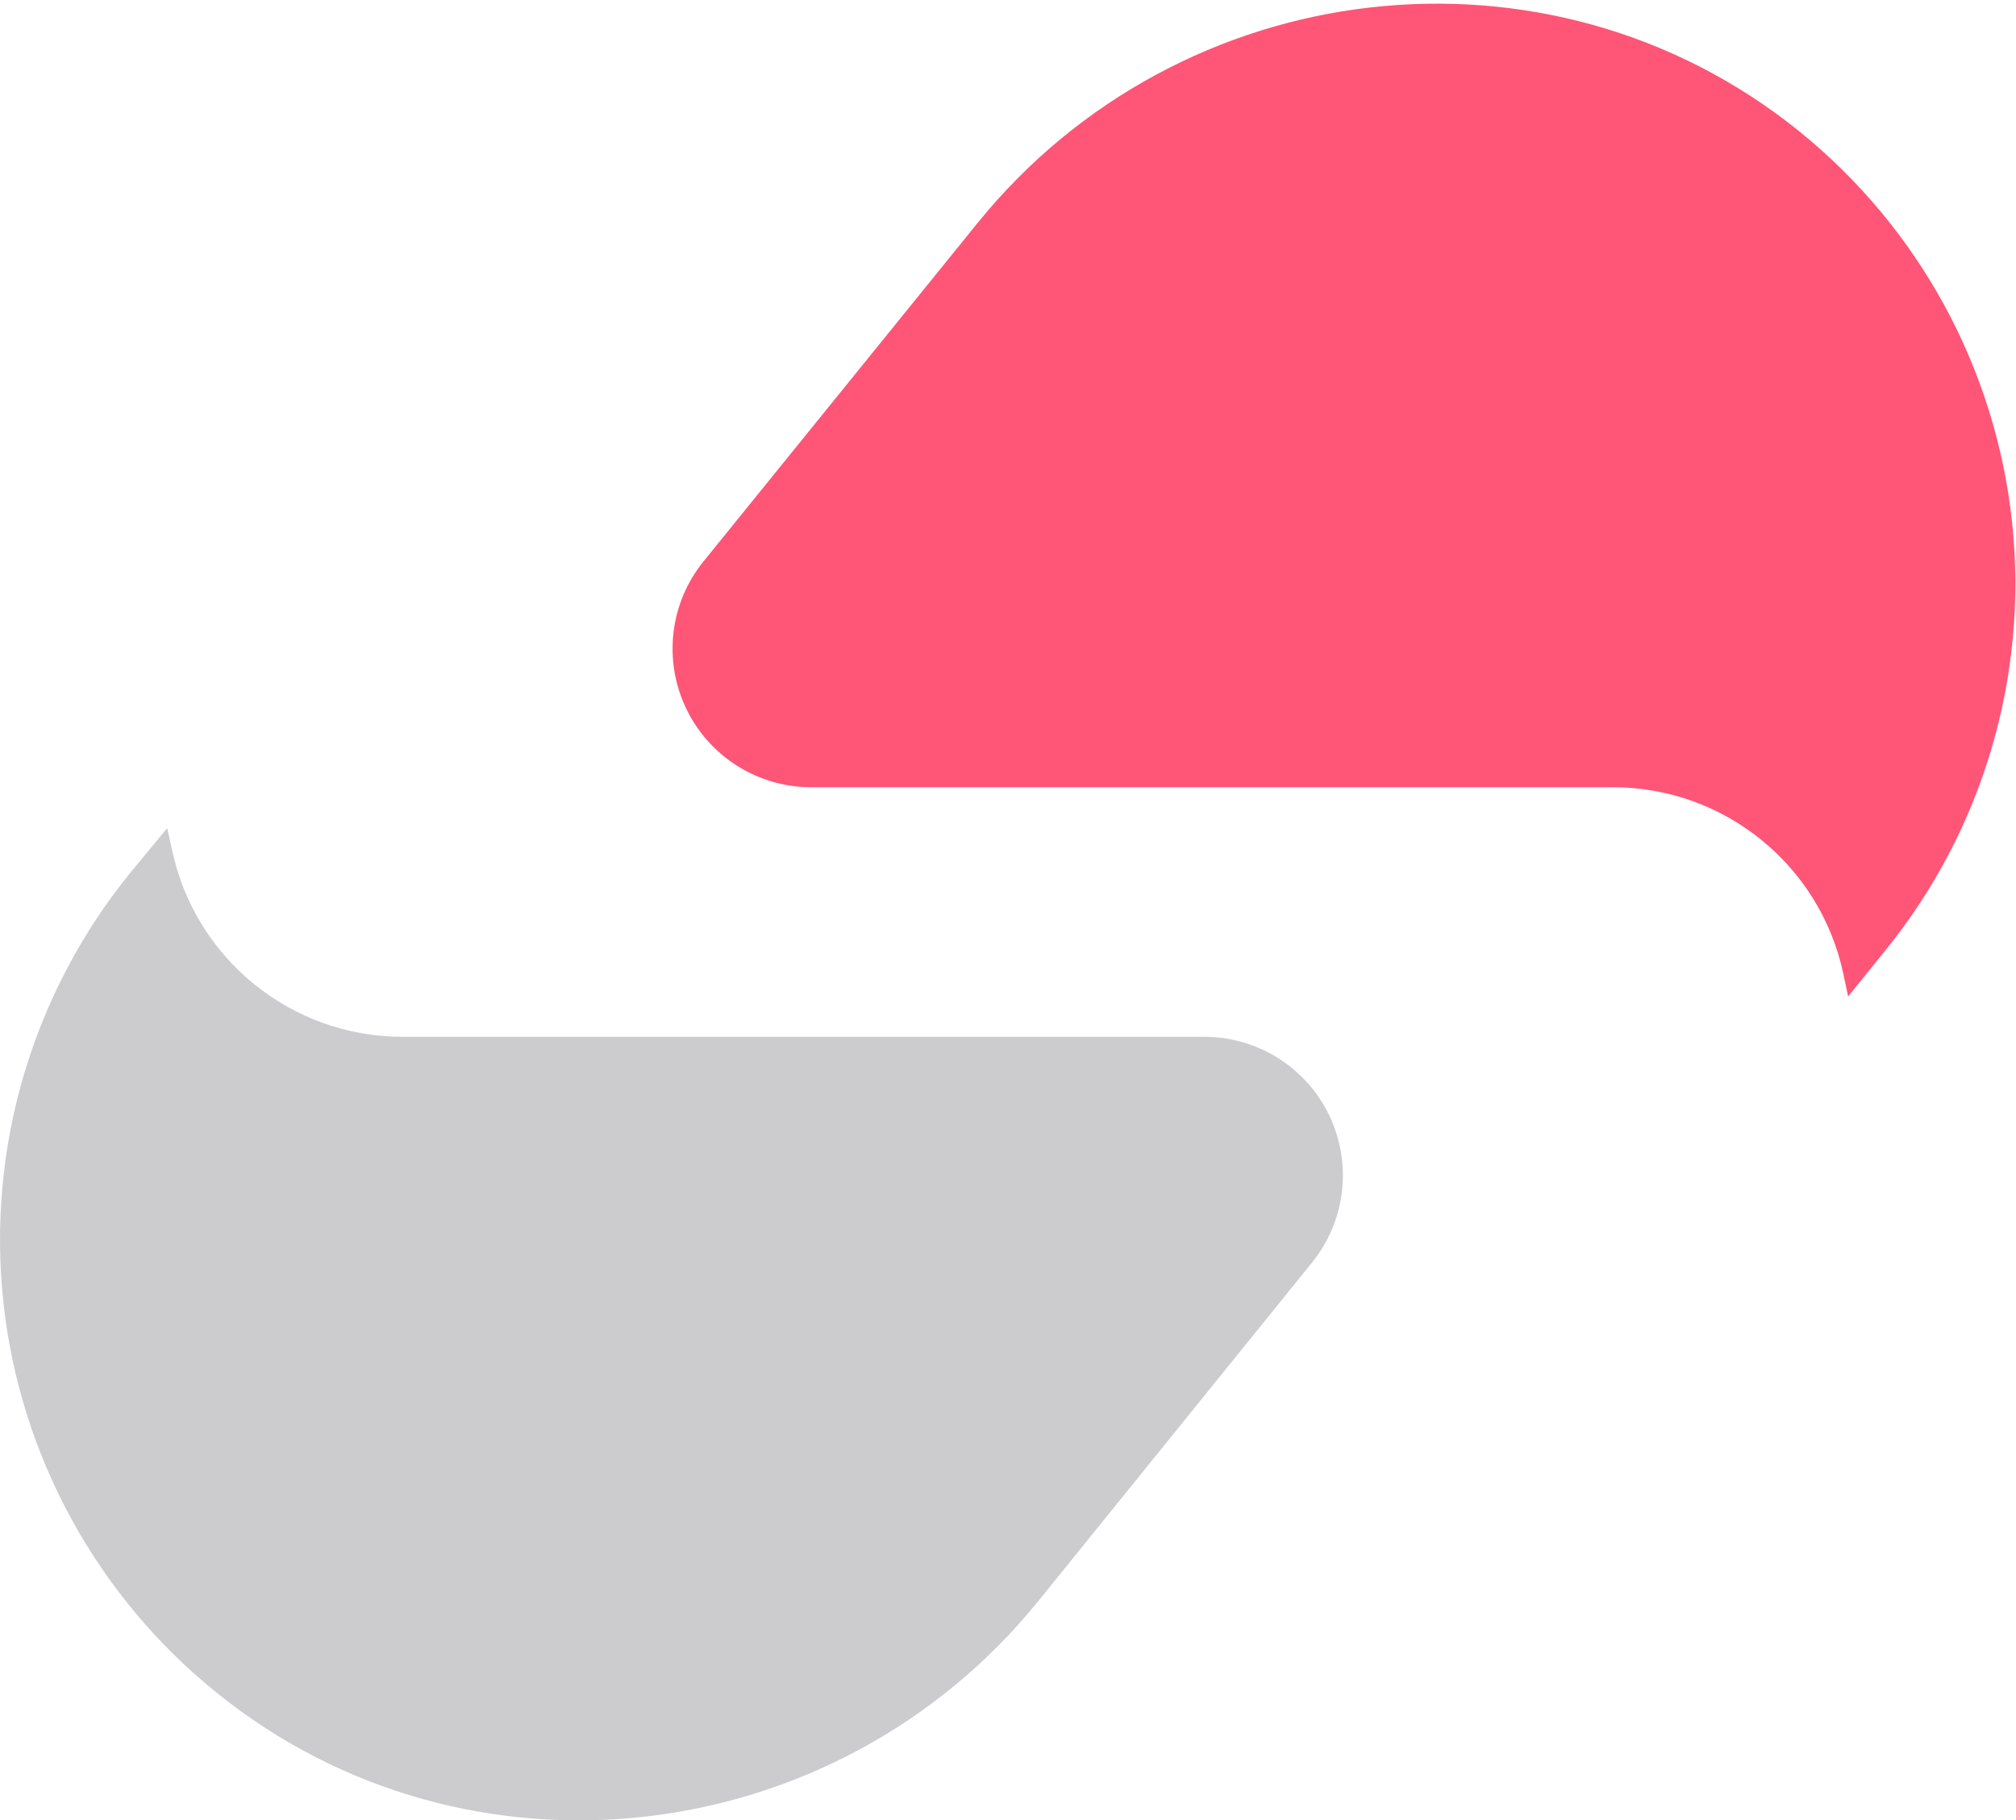 <svg width="134" height="121" viewBox="0 0 134 121" xmlns="http://www.w3.org/2000/svg">
  <path id="path8" fill="#ff5577" stroke="none" d="M 119.542 8.687 C 102.882 -4.713 78.432 -1.793 64.982 14.817 L 46.752 37.327 C 44.522 40.086 44.075 43.882 45.603 47.084 C 47.132 50.286 50.364 52.326 53.912 52.327 L 107.212 52.327 C 114.602 52.33 120.984 57.499 122.522 64.727 L 122.842 66.236 L 125.322 63.167 C 131.796 55.182 134.825 44.949 133.74 34.727 C 132.656 24.505 127.547 15.135 119.542 8.687 Z"/>
  <path id="path10" fill="#808088" stroke="none" opacity="0.4" d="M 14.452 112.556 C 31.112 125.956 55.562 123.036 69.012 106.426 L 87.212 83.917 C 89.443 81.157 89.89 77.361 88.362 74.159 C 86.833 70.957 83.601 68.917 80.052 68.917 L 26.752 68.917 C 19.363 68.913 12.981 63.744 11.442 56.517 L 11.112 55.047 L 8.632 58.047 C 2.154 66.038 -0.874 76.281 0.219 86.511 C 1.311 96.74 6.433 106.113 14.452 112.556 Z"/>
</svg>
